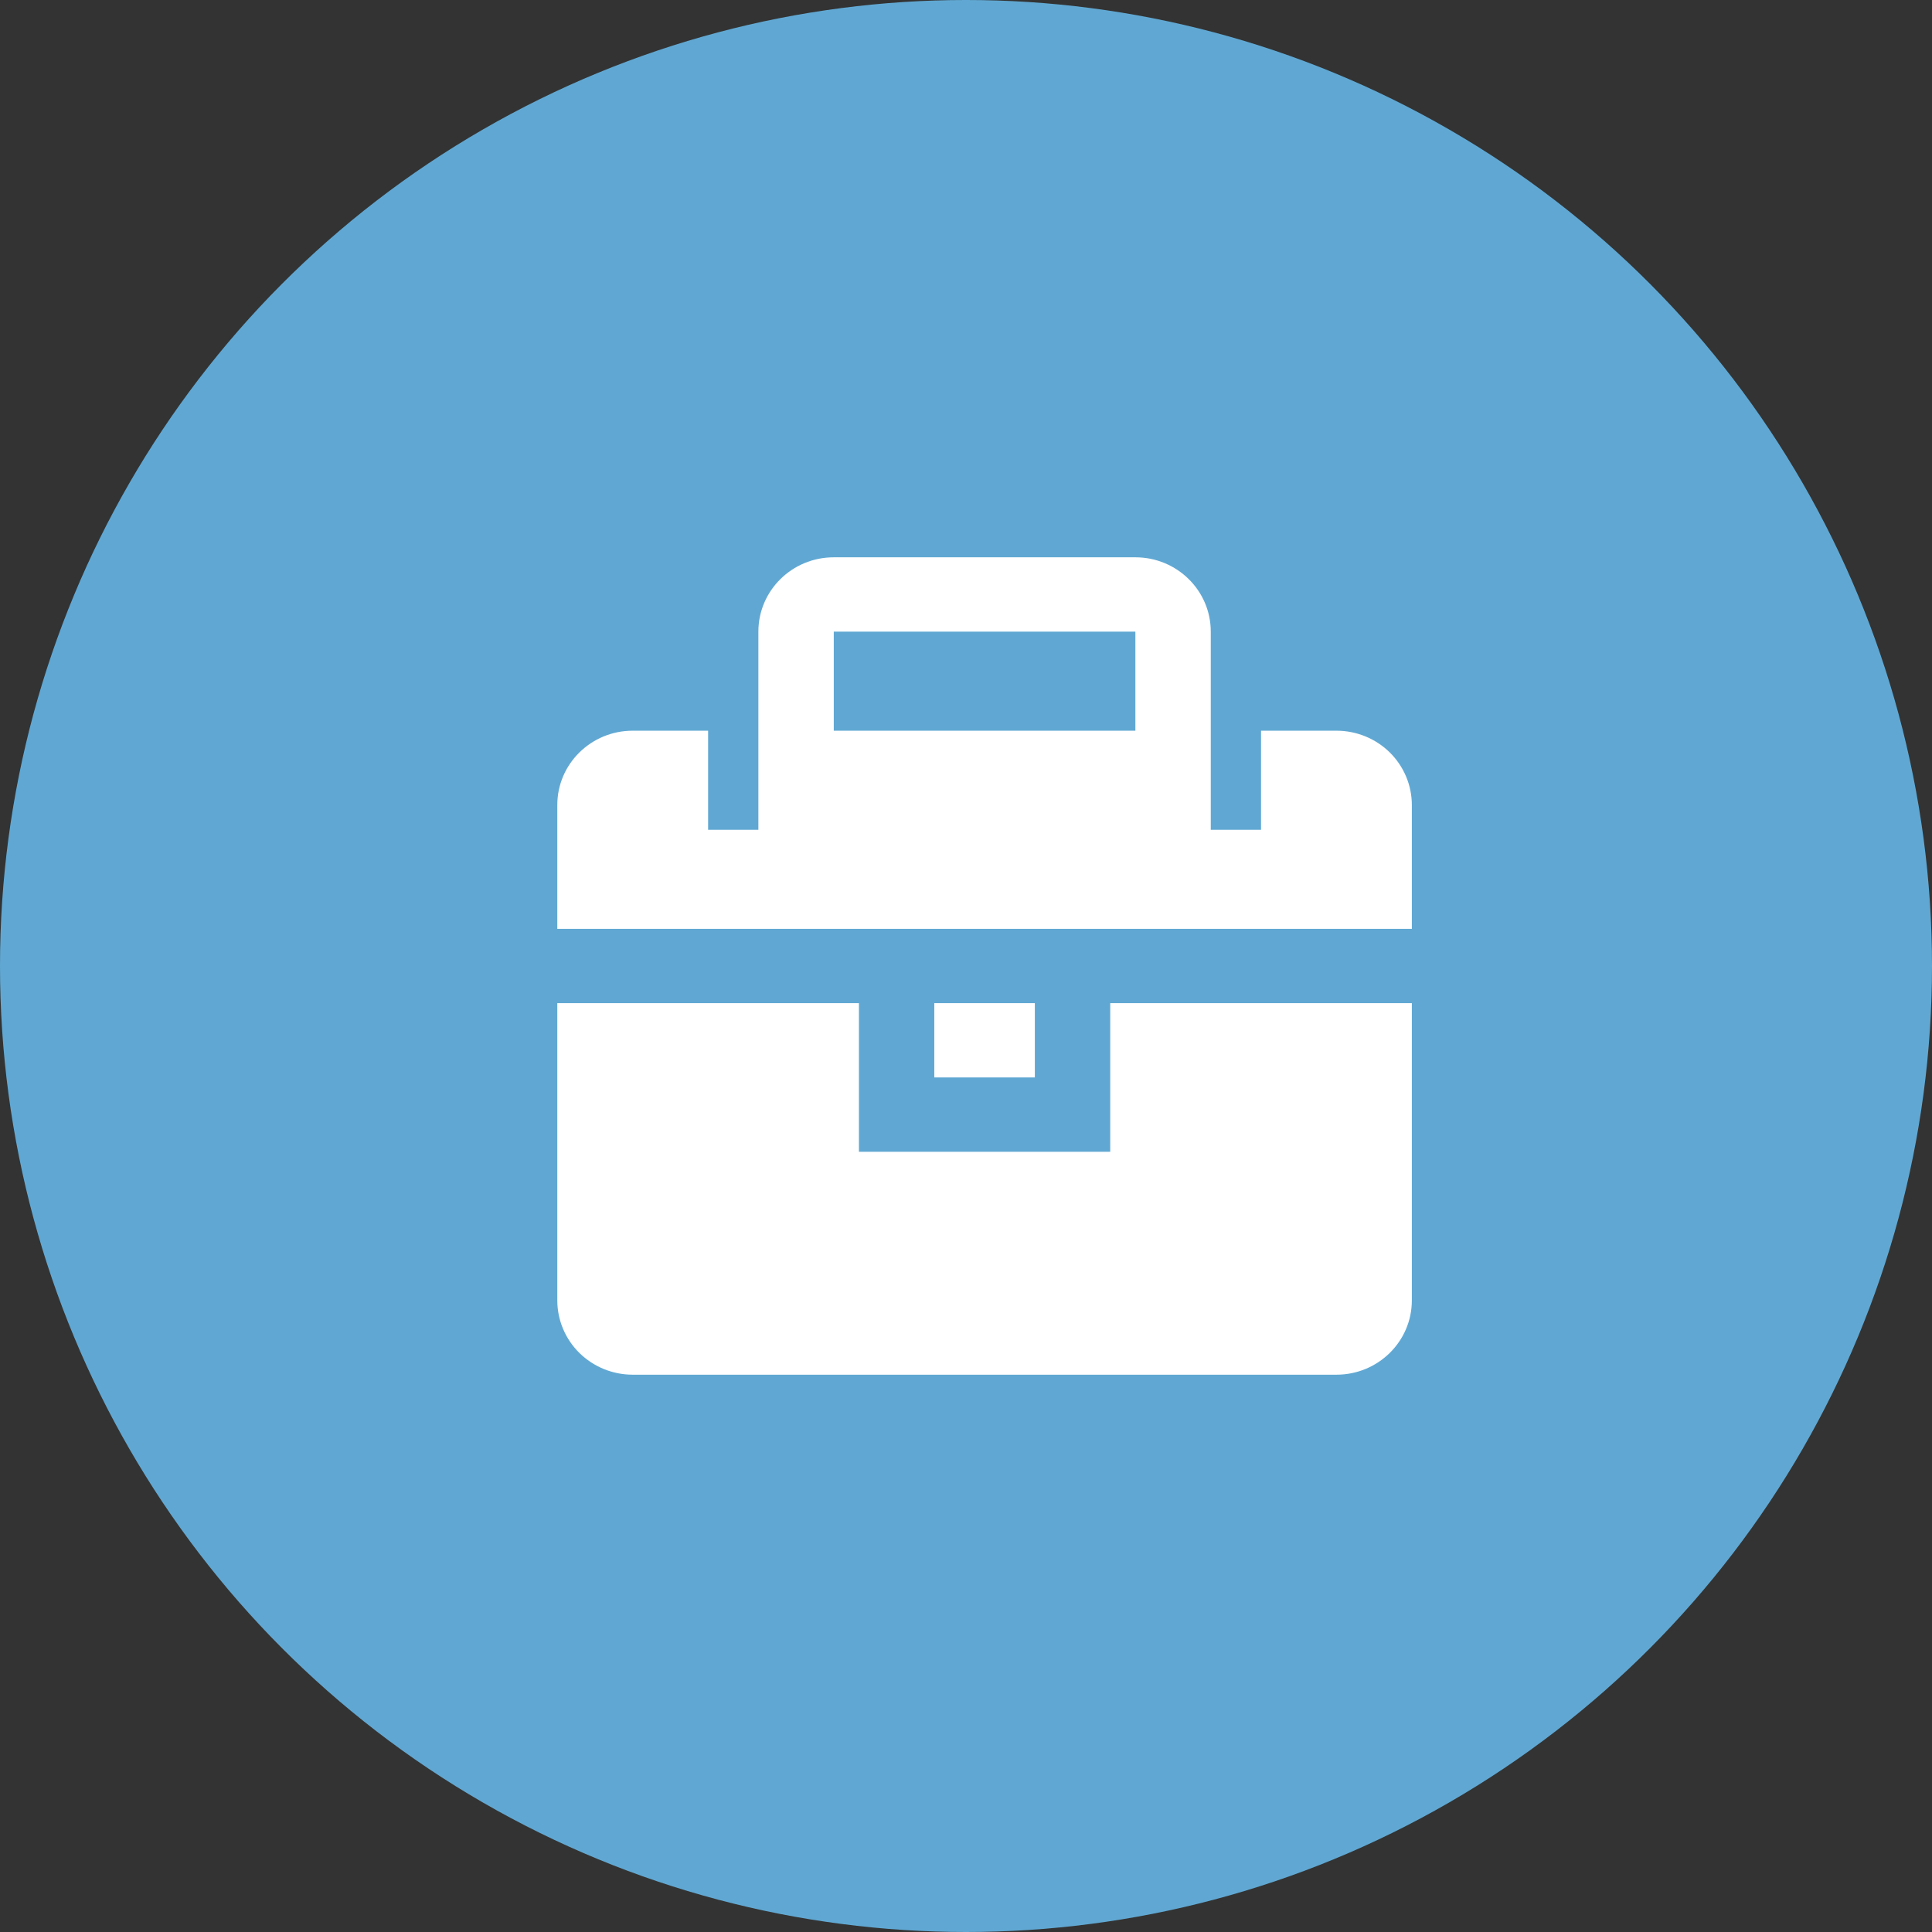 <?xml version="1.0" encoding="UTF-8"?>
<svg width="52px" height="52px" viewBox="0 0 52 52" version="1.1" xmlns="http://www.w3.org/2000/svg" xmlns:xlink="http://www.w3.org/1999/xlink">
    <rect x="0" y="0" width="52" height="52" fill="#333333" stroke="none"/>
    <title>Icon</title>
    <g id="Design" stroke="none" stroke-width="1" fill="none" fill-rule="evenodd">
        <g id="Home" transform="translate(-1015, -668)">
            <g id="Group-3" transform="translate(0, 567)">
                <g id="Group" transform="translate(929, 101)">
                    <g id="Icon" transform="translate(86, 0)">
                        <circle id="Oval" fill="#60A8D3" cx="26" cy="26" r="26"></circle>
                        <g id="tool-fill" transform="translate(15, 15)" fill="#FFFFFF" fill-rule="nonzero">
                            <path d="M23,12 L23,20 C23,21.105 22.091,22 20.971,22 L2.029,22 C1.491,22 0.975,21.789 0.594,21.414 C0.214,21.039 0,20.53 0,20 L0,12 L8.118,12 L8.118,16 L14.882,16 L14.882,12 L23,12 Z M12.853,12 L12.853,14 L10.147,14 L10.147,12 L12.853,12 Z M15.559,0 C16.68,0 17.588,0.895 17.588,2 L17.588,7.333 L18.941,7.333 L18.941,4.667 L20.971,4.667 C21.509,4.667 22.025,4.877 22.406,5.252 C22.786,5.628 23,6.136 23,6.667 L23,10 L0,10 L0,6.667 C0,5.562 0.909,4.667 2.029,4.667 L4.059,4.667 L4.059,7.333 L5.412,7.333 L5.412,2 C5.412,0.895 6.32,0 7.441,0 L15.559,0 L15.559,0 Z M15.559,2 L7.441,2 L7.441,4.667 L15.559,4.667 L15.559,2 L15.559,2 Z" id="Shape"></path>
                        </g>
                    </g>
                </g>
            </g>
        </g>
    </g>
</svg>
